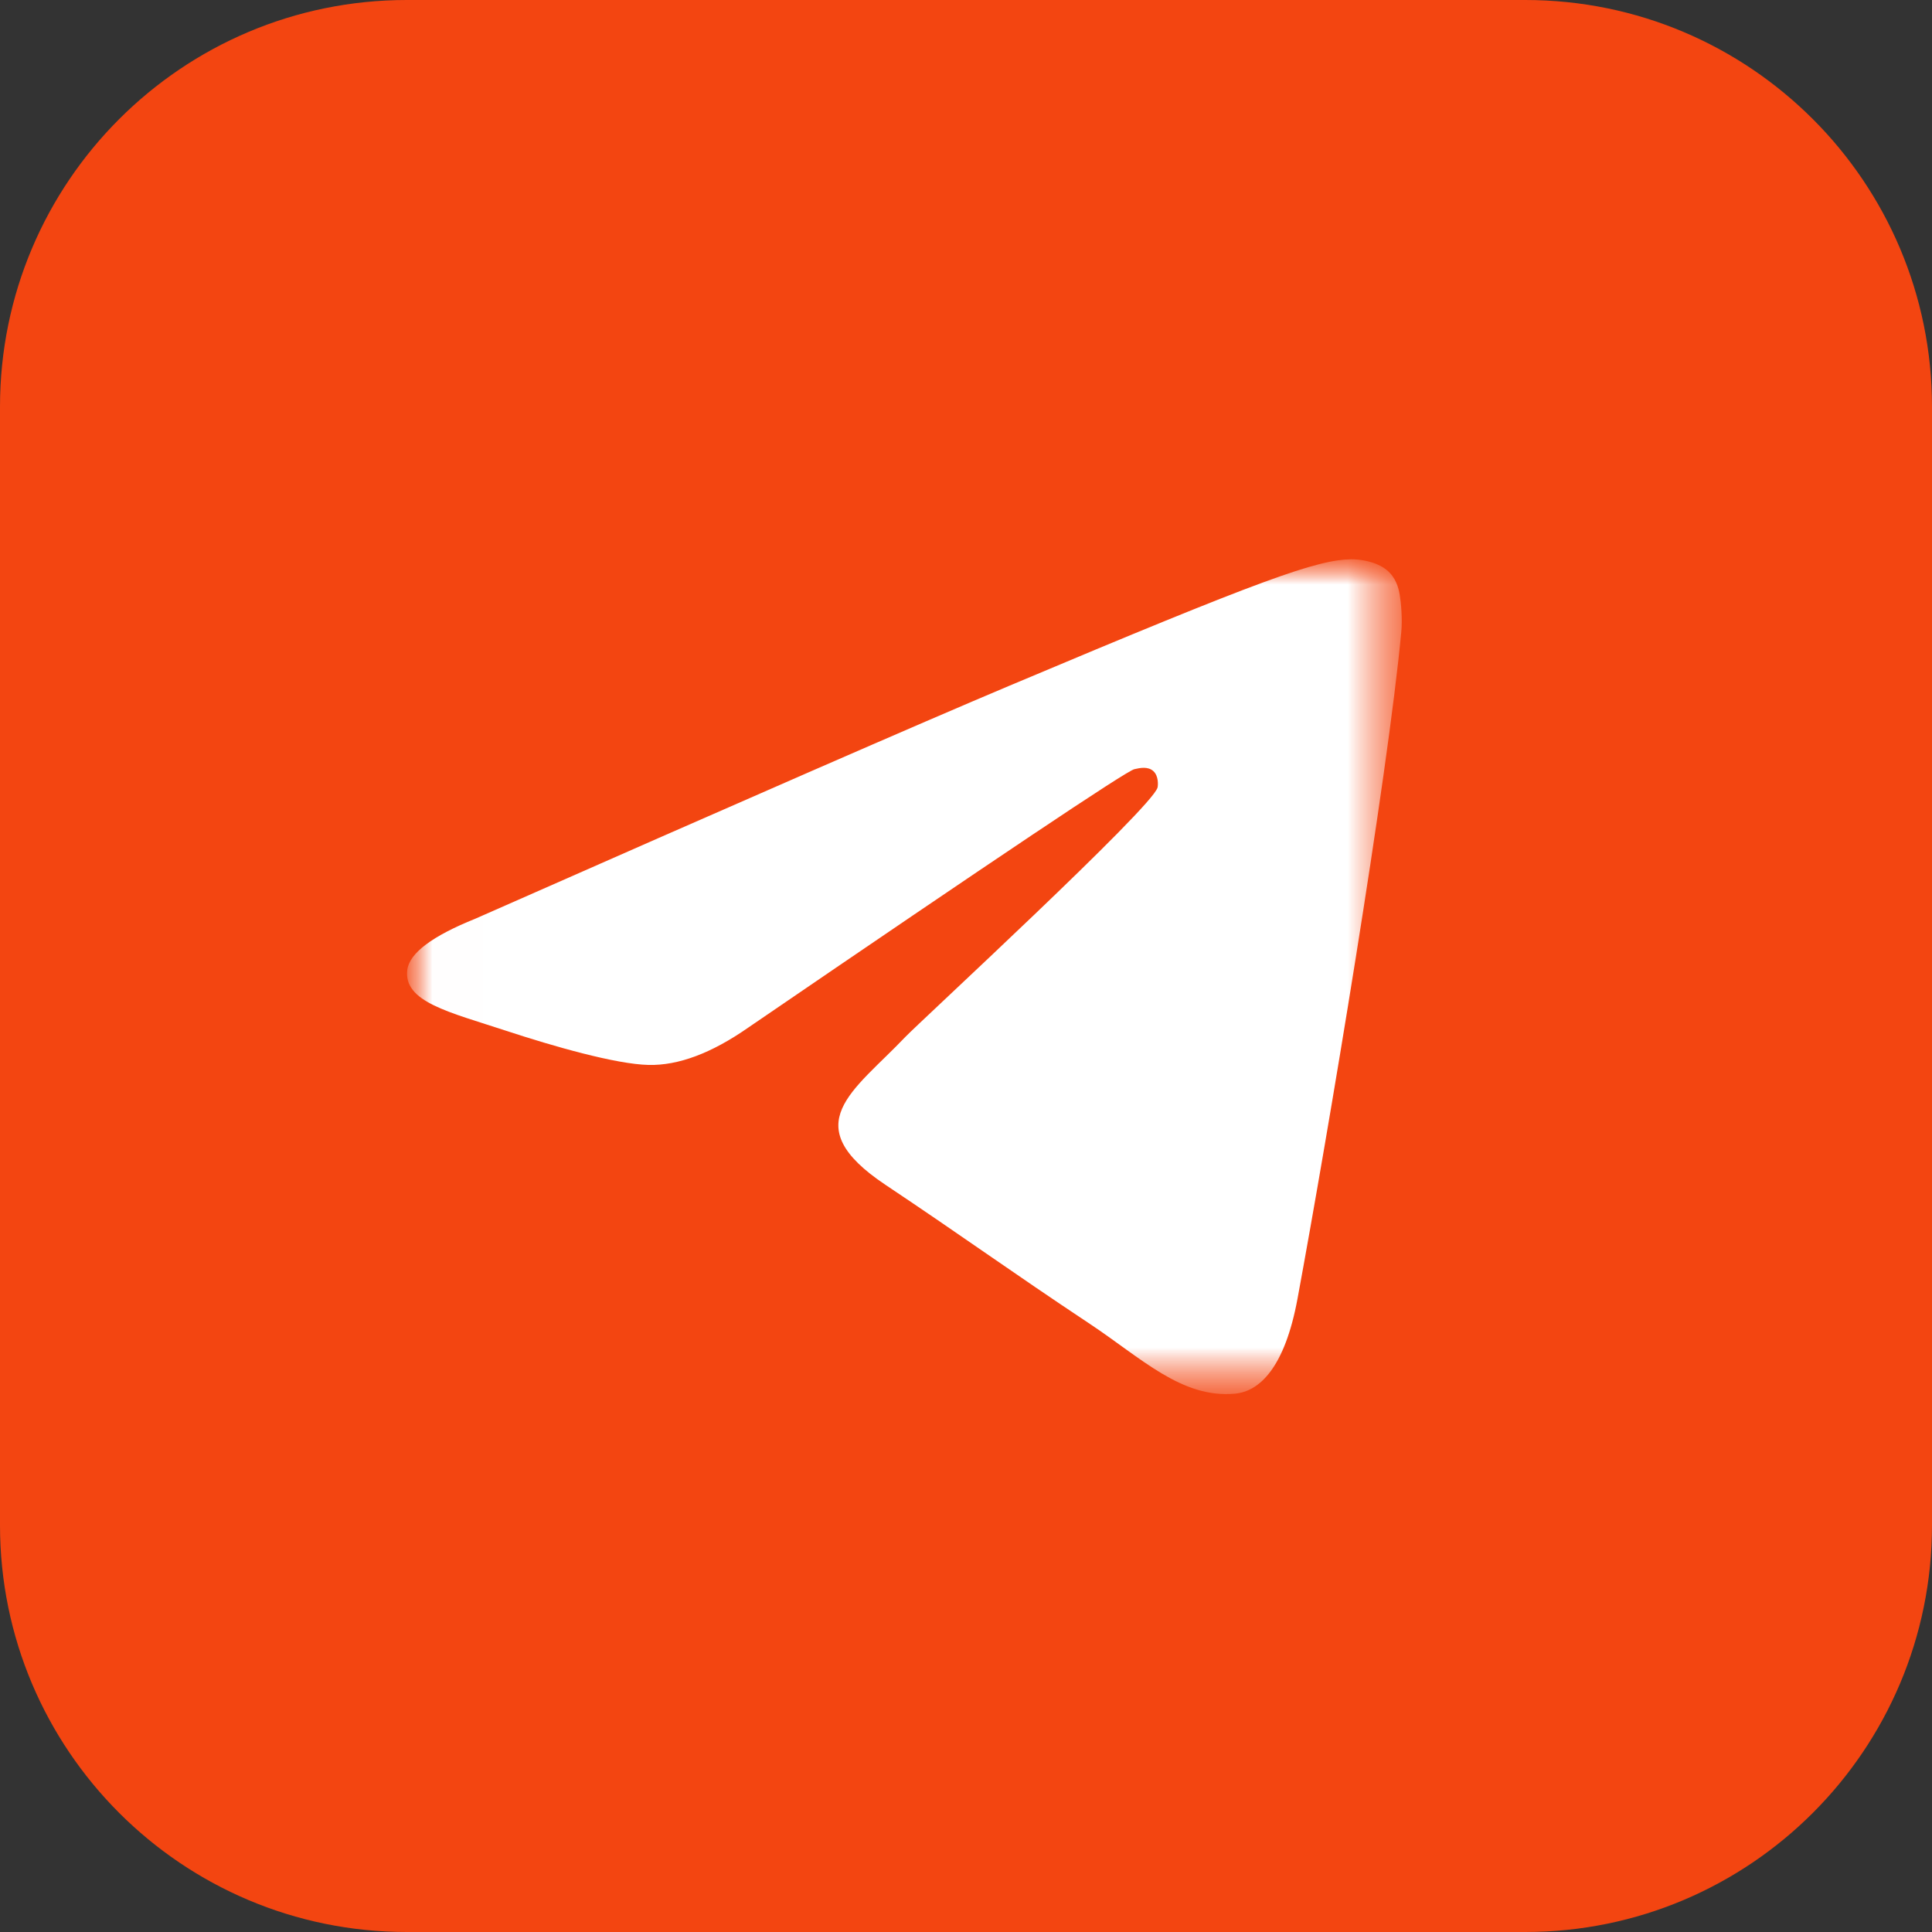 <?xml version="1.0" encoding="UTF-8"?> <svg xmlns="http://www.w3.org/2000/svg" width="38" height="38" viewBox="0 0 38 38" fill="none"><rect x="0" y="0" width="38" height="38" fill="#333333" stroke="none"/><g clip-path="url(#clip0_848_5486)"><path d="M30 0H8C3.582 0 0 3.582 0 8V30C0 34.418 3.582 38 8 38H30C34.418 38 38 34.418 38 30V8C38 3.582 34.418 0 30 0Z" fill="#F34511"></path><mask id="mask0_848_5486" style="mask-type:luminance" maskUnits="userSpaceOnUse" x="8" y="11" width="20" height="17"><path d="M27.577 11H8V27.42H27.577V11Z" fill="white"></path></mask><g mask="url(#mask0_848_5486)"><mask id="mask1_848_5486" style="mask-type:luminance" maskUnits="userSpaceOnUse" x="8" y="11" width="20" height="17"><path d="M27.571 11H8.006V27.42H27.571V11Z" fill="white"></path></mask><g mask="url(#mask1_848_5486)"><path d="M9.351 18.069C14.603 15.752 18.105 14.224 19.857 13.486C24.86 11.378 25.9 11.012 26.577 11C26.726 10.998 27.059 11.035 27.276 11.212C27.458 11.362 27.508 11.564 27.532 11.706C27.556 11.848 27.586 12.172 27.562 12.425C27.291 15.309 26.118 22.31 25.521 25.541C25.268 26.909 24.771 27.367 24.29 27.412C23.244 27.509 22.449 26.712 21.436 26.039C19.85 24.986 18.955 24.331 17.416 23.304C15.637 22.117 16.79 21.465 17.804 20.398C18.069 20.119 22.678 15.873 22.768 15.488C22.779 15.44 22.789 15.26 22.684 15.166C22.578 15.071 22.423 15.103 22.311 15.129C22.152 15.166 19.619 16.861 14.712 20.215C13.993 20.716 13.342 20.959 12.758 20.946C12.115 20.932 10.878 20.578 9.958 20.275C8.83 19.904 7.933 19.707 8.011 19.077C8.052 18.748 8.499 18.412 9.351 18.069Z" fill="white"></path></g></g></g><defs><clipPath id="clip0_848_5486"><rect width="38" height="38" fill="white"></rect></clipPath></defs></svg> 
